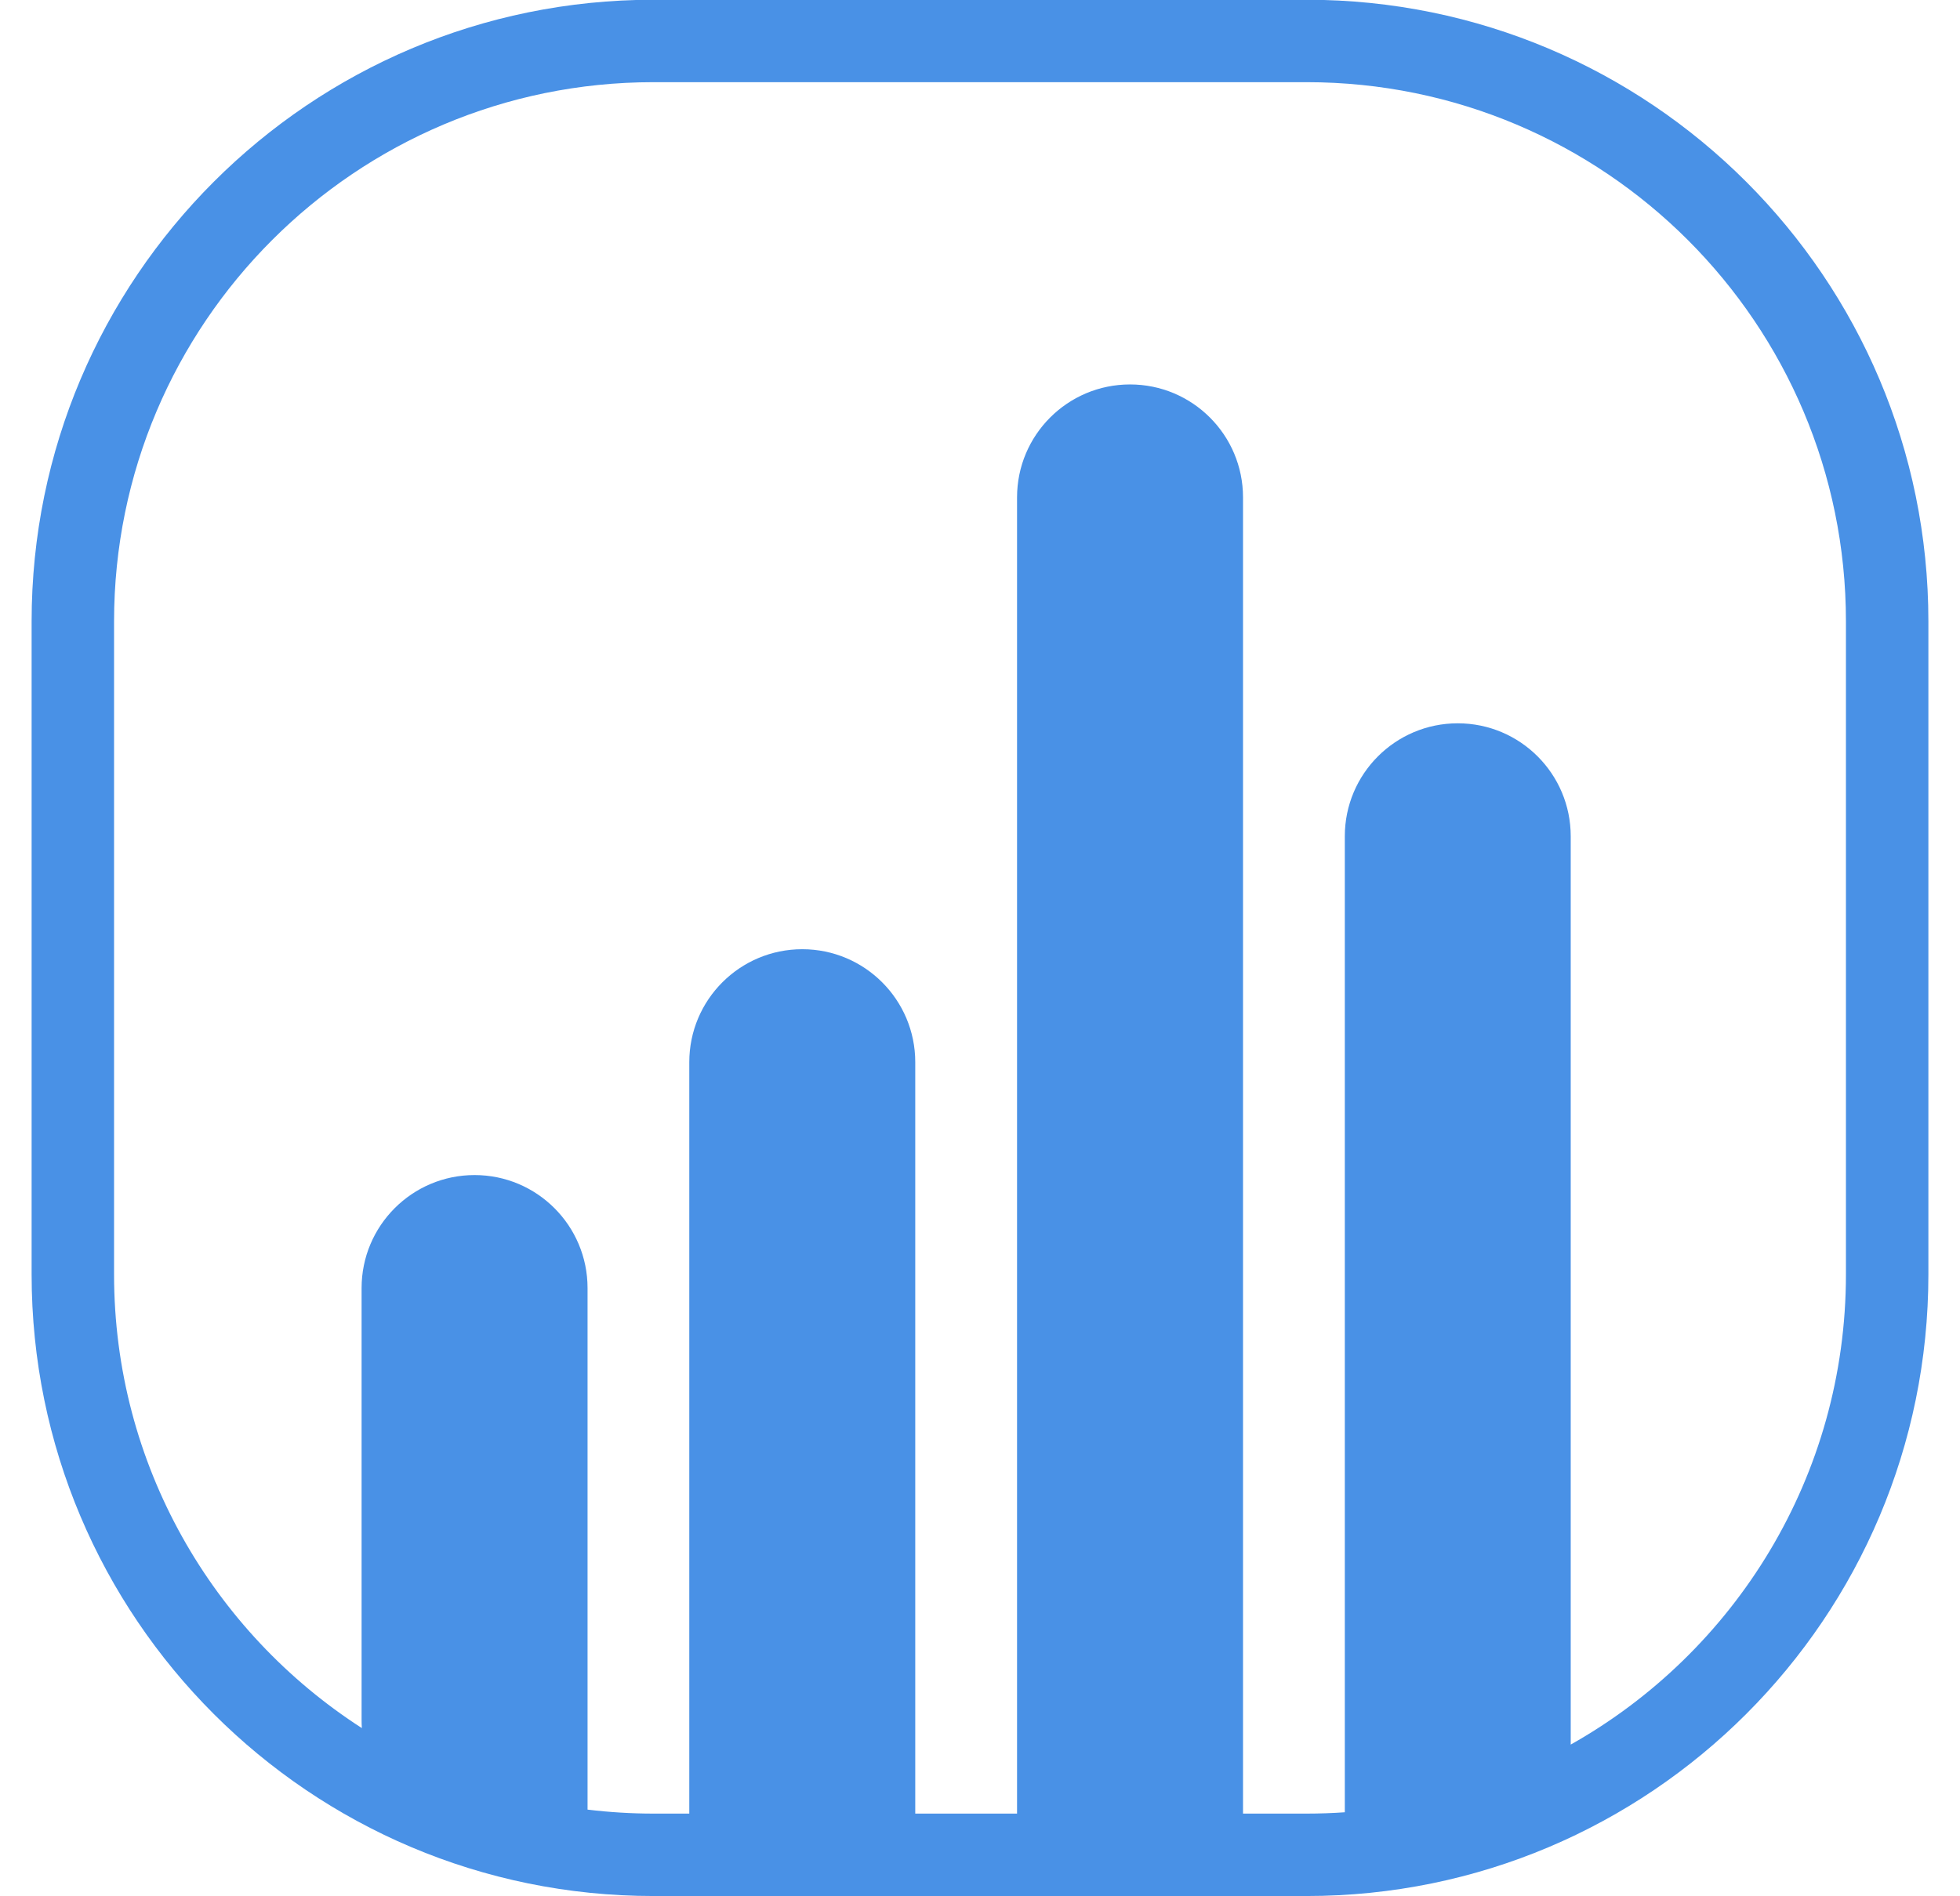 <svg width="31" height="30" viewBox="0 0 31 30" fill="none" xmlns="http://www.w3.org/2000/svg">
<path fill-rule="evenodd" clip-rule="evenodd" d="M30.5 20.161C30.5 25.593 26.097 29.996 20.665 29.996H10.335C4.903 29.996 0.5 25.593 0.5 20.161V9.831C0.5 4.399 4.903 -0.004 10.335 -0.004H20.665C26.097 -0.004 30.5 4.399 30.5 9.831V20.161ZM24.843 27.6C27.441 26.138 29.196 23.355 29.196 20.161V9.831C29.196 5.12 25.377 1.3 20.665 1.3H10.335C5.624 1.3 1.804 5.12 1.804 9.831V20.161C1.804 23.174 3.366 25.821 5.723 27.339C5.72 27.294 5.719 27.247 5.719 27.201L5.719 20.378C5.719 19.391 6.519 18.59 7.506 18.59C8.493 18.59 9.293 19.391 9.293 20.378L9.293 28.629C9.634 28.67 9.982 28.692 10.335 28.692H10.902V16.804C10.902 15.817 11.702 15.017 12.689 15.017C13.676 15.017 14.476 15.817 14.476 16.804L14.476 28.692H16.086L16.086 7.869C16.086 6.882 16.886 6.082 17.873 6.082C18.86 6.082 19.66 6.882 19.66 7.869V28.692H20.665C20.868 28.692 21.07 28.685 21.27 28.671V20.378V13.23C21.27 12.243 22.07 11.443 23.056 11.443C24.043 11.443 24.843 12.243 24.843 13.23V27.56C24.843 27.573 24.843 27.587 24.843 27.6Z" fill="#4991E6"/>
</svg>
